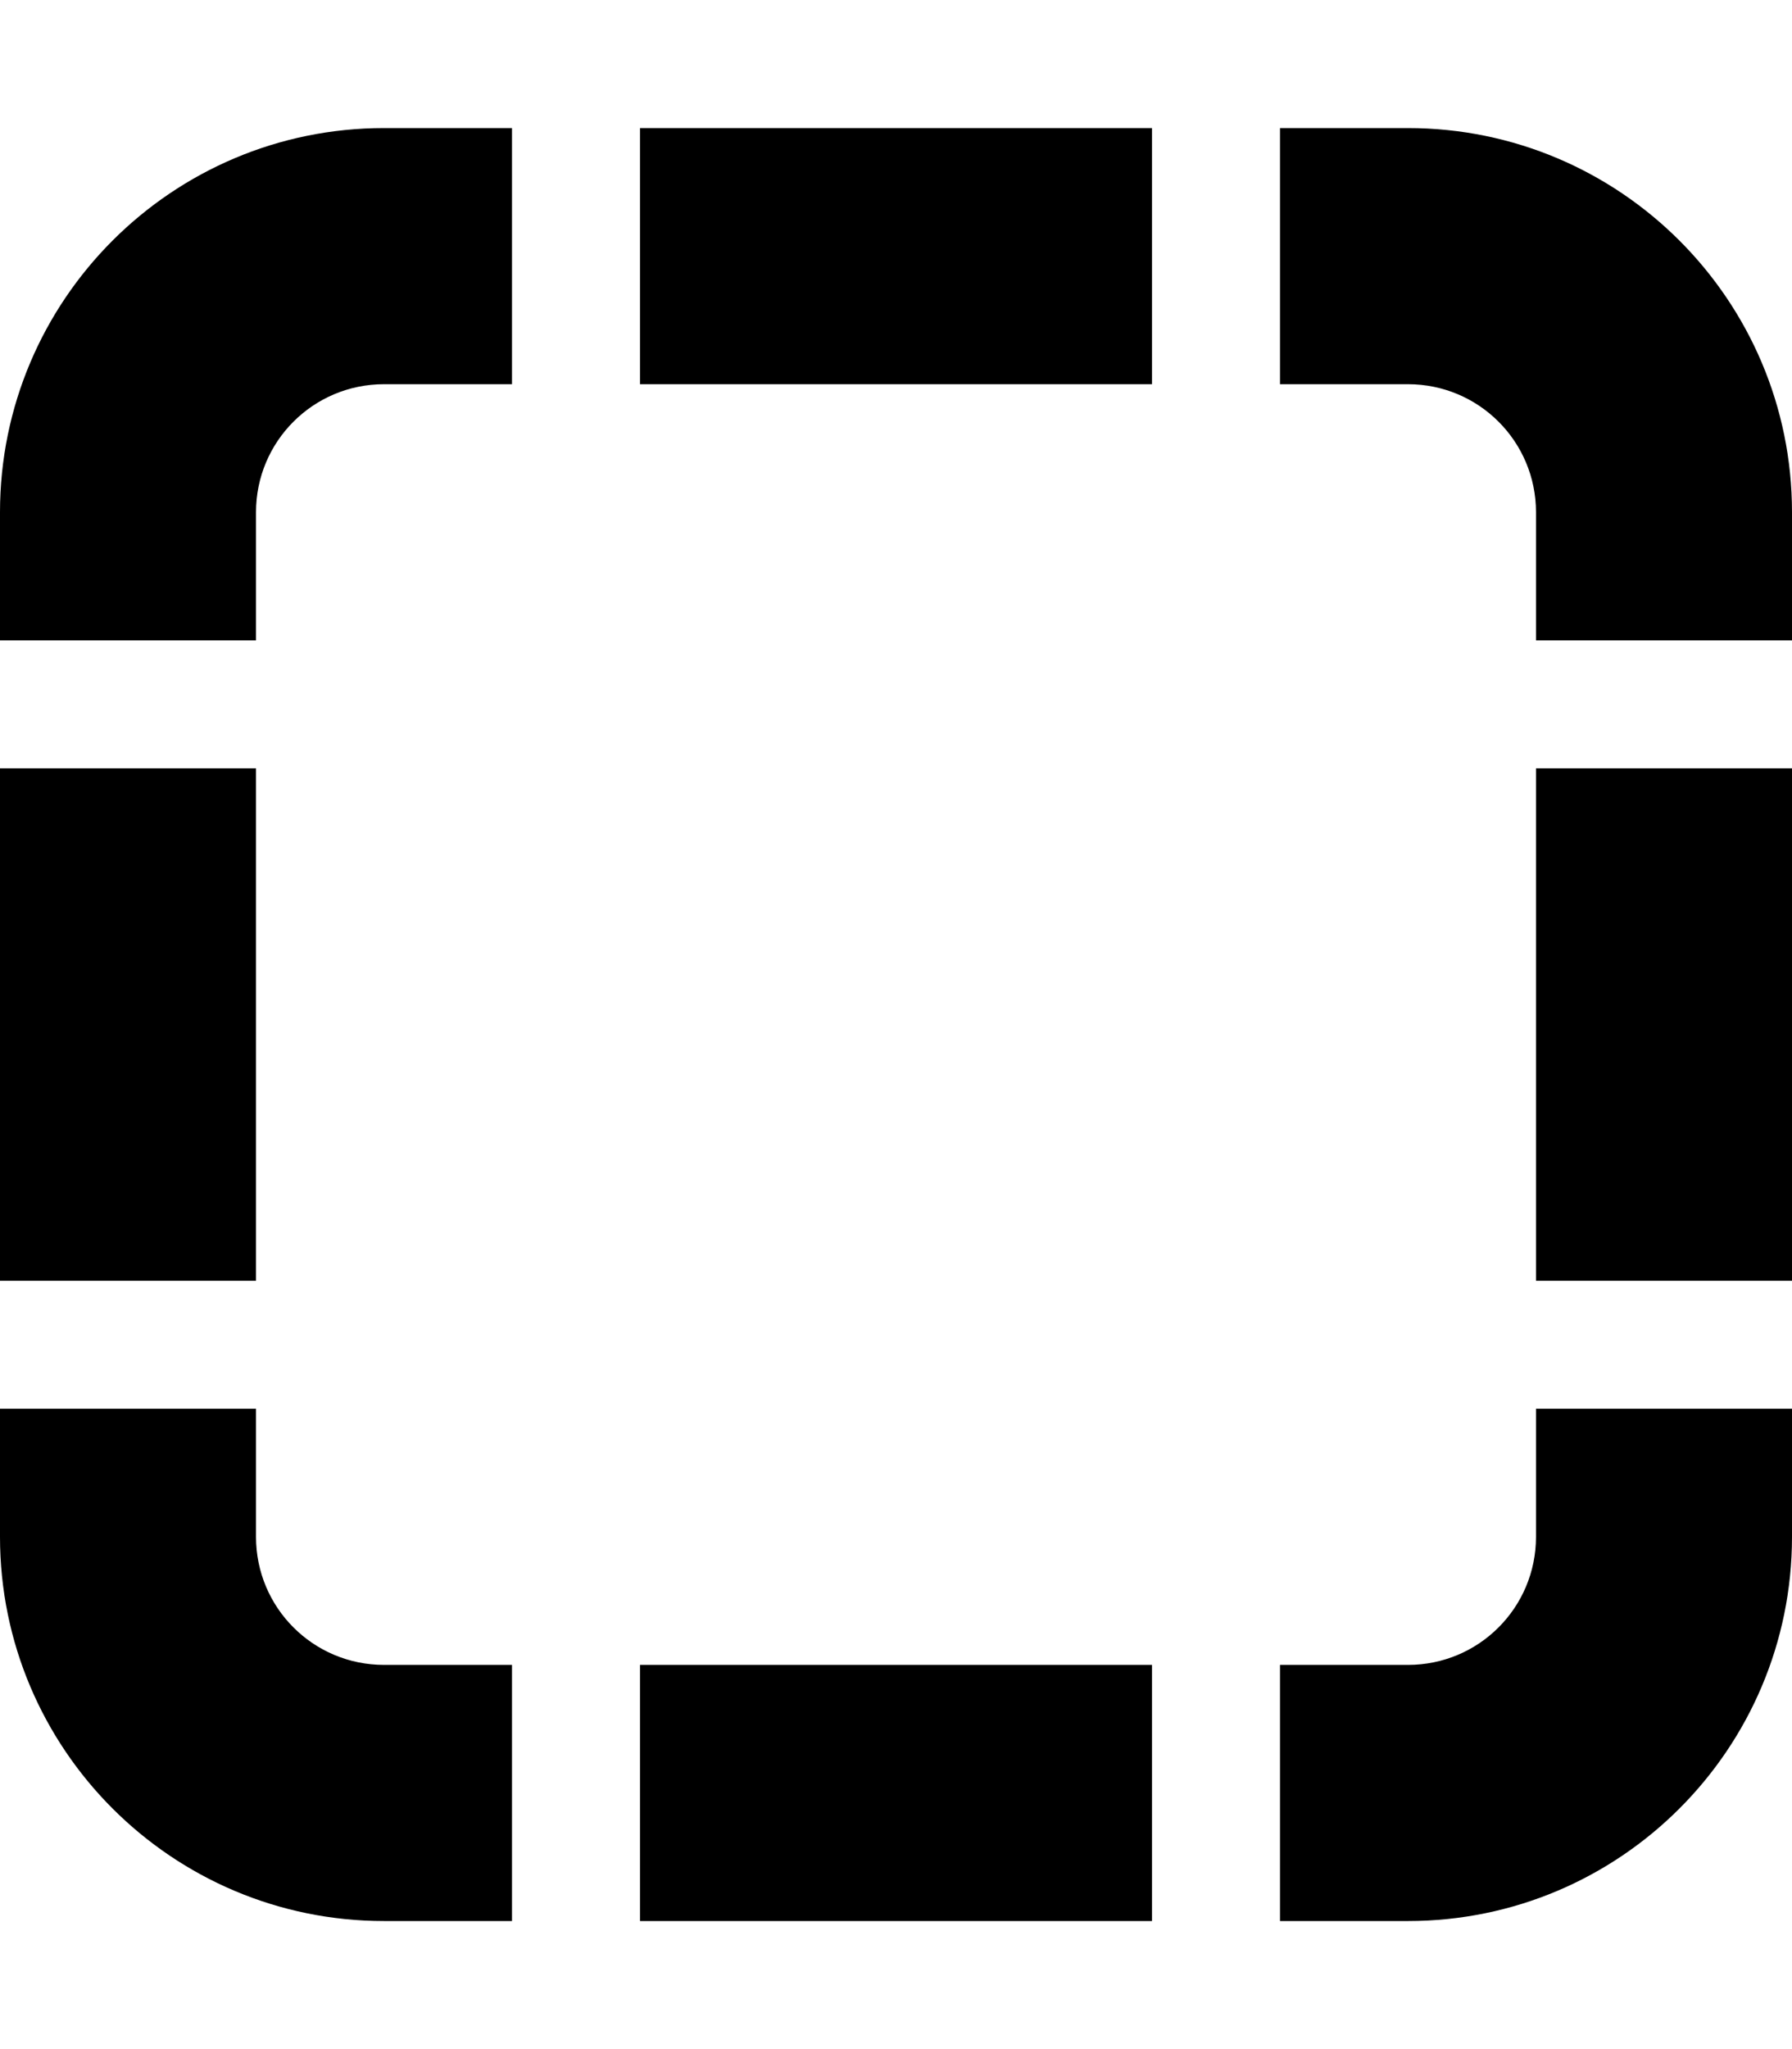 <svg xmlns="http://www.w3.org/2000/svg" viewBox="0 0 448 512"><!--! Font Awesome Pro 6.6.0 by @fontawesome - https://fontawesome.com License - https://fontawesome.com/license (Commercial License) Copyright 2024 Fonticons, Inc. --><path d="M96 32l32 0 0 64L96 96c-17.7 0-32 14.3-32 32l0 32L0 160l0-32C0 75 43 32 96 32zM0 192l64 0 0 128L0 320 0 192zm384 0l64 0 0 128-64 0 0-128zm64-32l-64 0 0-32c0-17.7-14.3-32-32-32l-32 0 0-64 32 0c53 0 96 43 96 96l0 32zm0 192l0 32c0 53-43 96-96 96l-32 0 0-64 32 0c17.7 0 32-14.3 32-32l0-32 64 0zM64 352l0 32c0 17.7 14.3 32 32 32l32 0 0 64-32 0c-53 0-96-43-96-96l0-32 64 0zm96 128l0-64 128 0 0 64-128 0zm0-384l0-64 128 0 0 64L160 96z"/></svg>